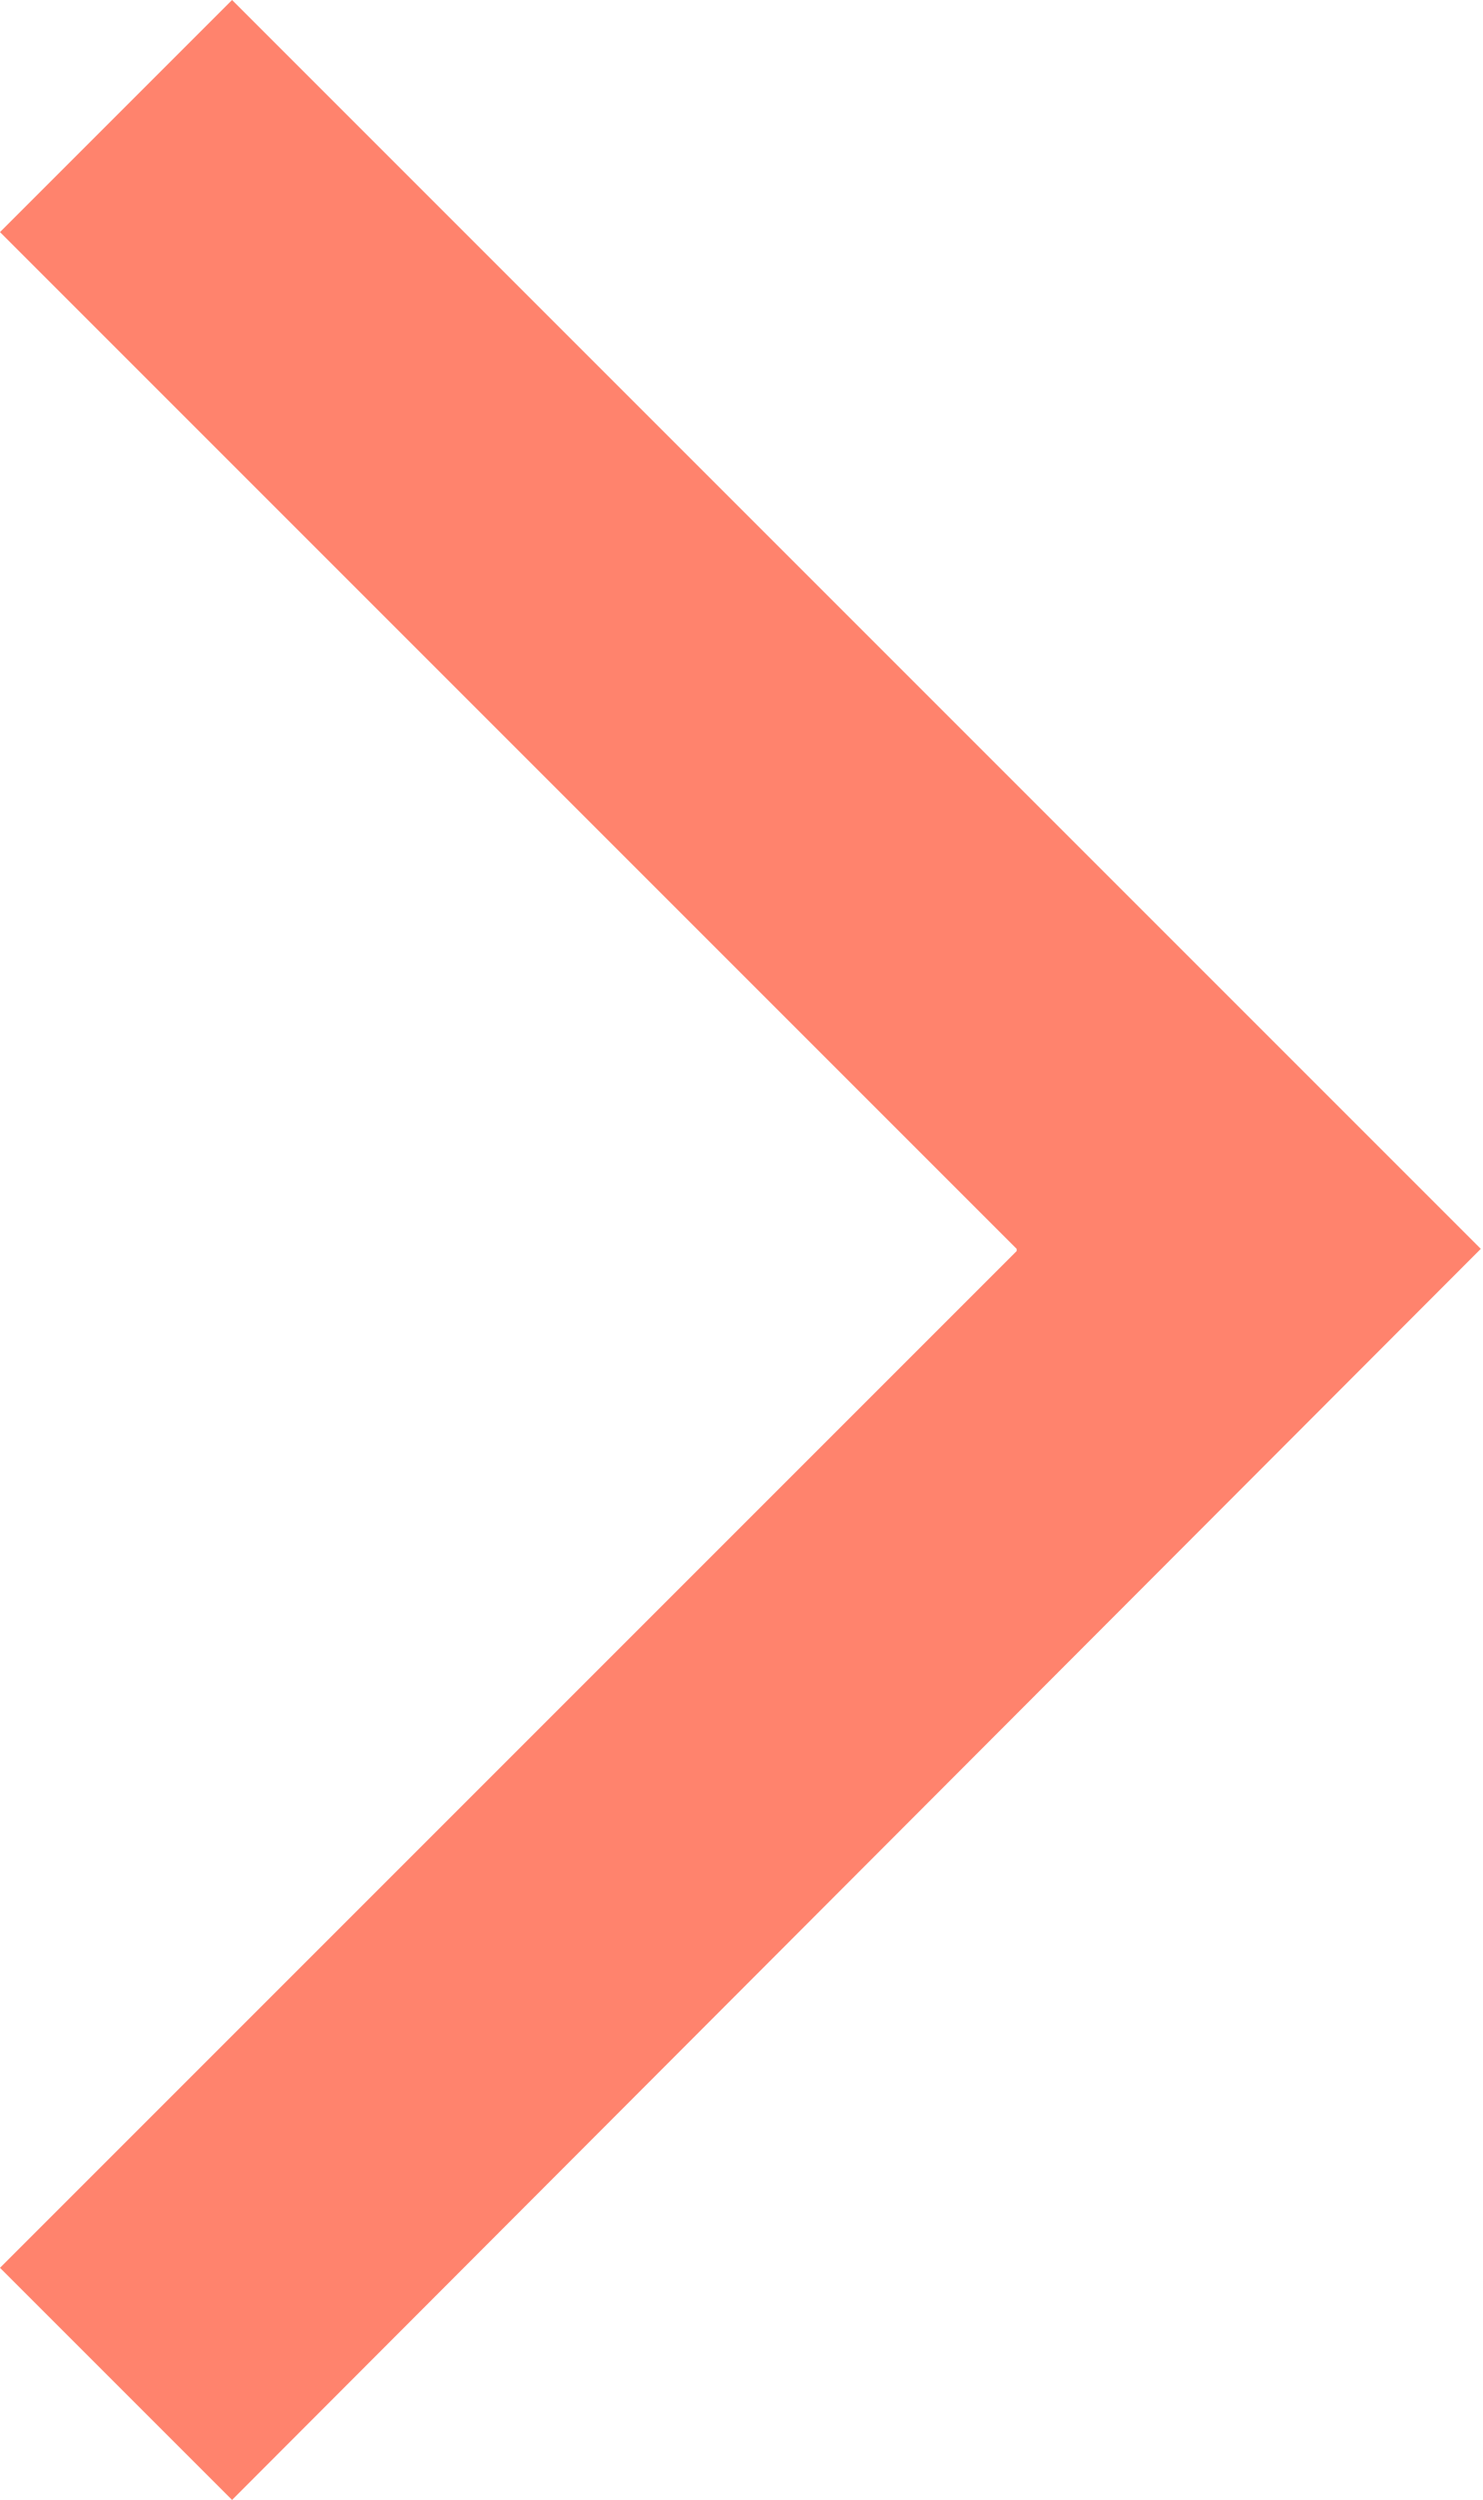 <svg id="a" data-name="Calque 1" xmlns="http://www.w3.org/2000/svg" viewBox="0 0 6.71 11.31" fill="#ff836d">
  <path d="m4.6,5.65L0,1.05,1.05,0l5.65,5.65L1.05,11.31l-1.05-1.05,4.6-4.6Z" style="stroke-width: 0px;"/>
</svg>